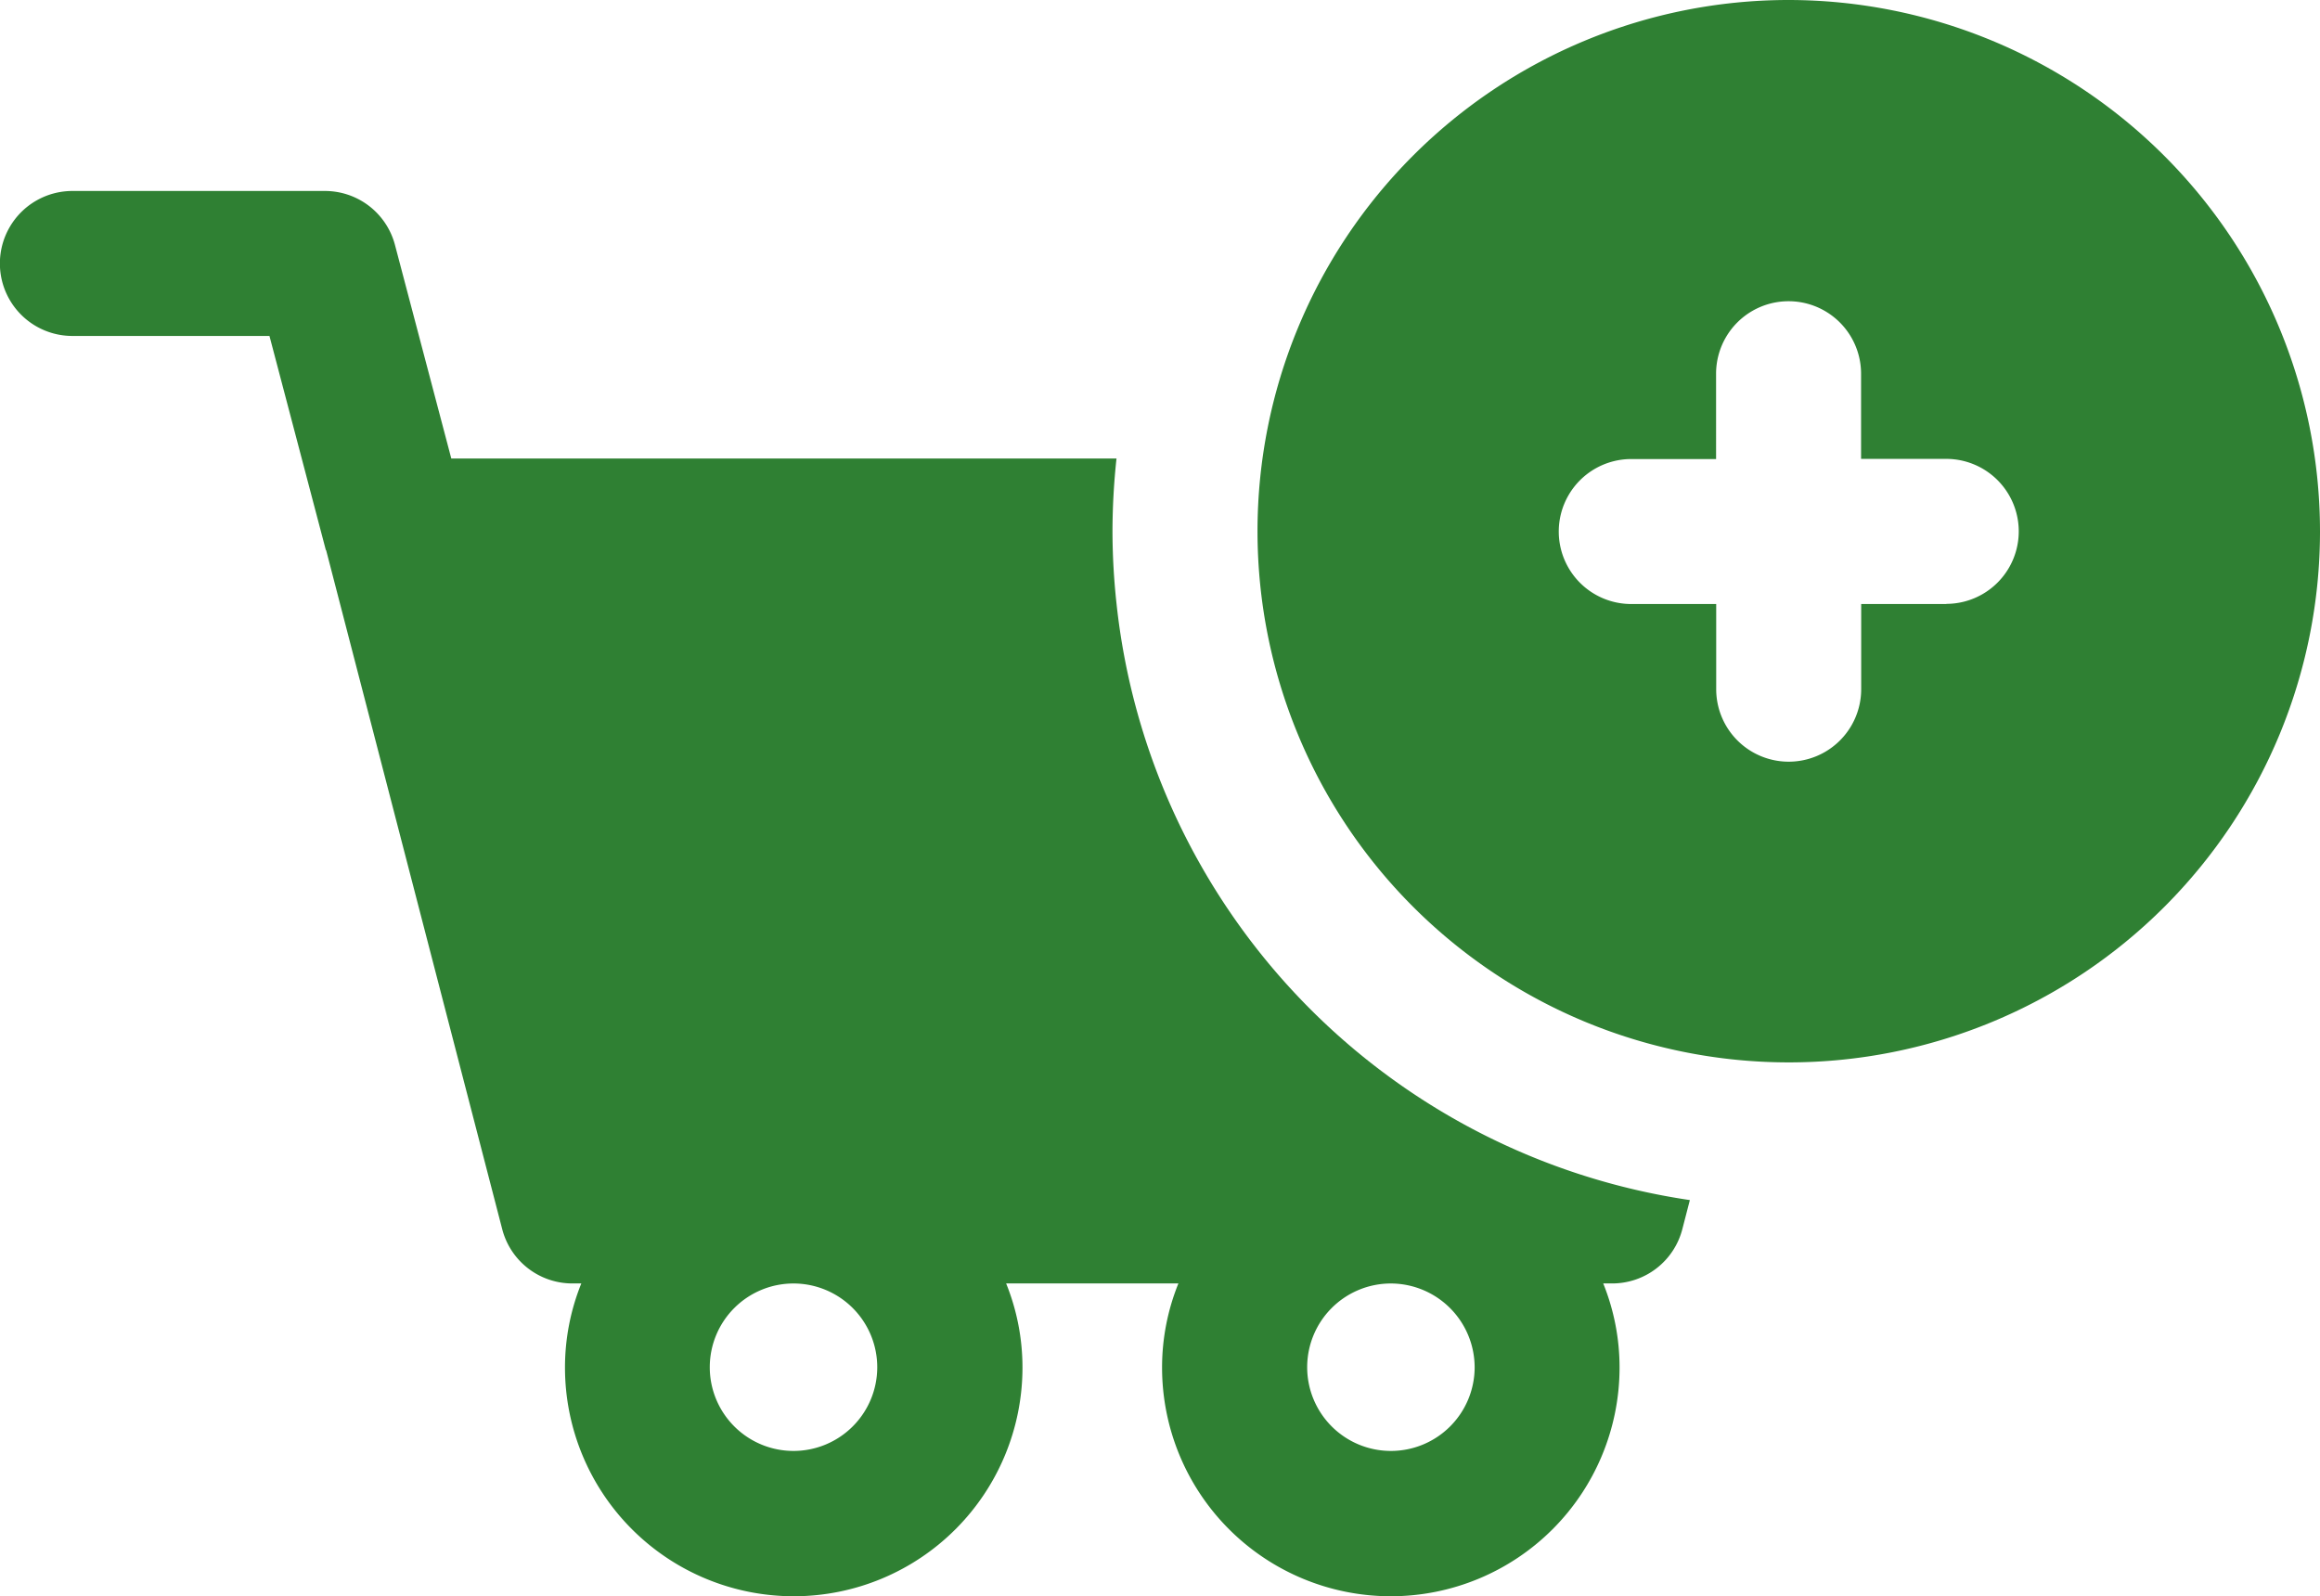 <svg xmlns="http://www.w3.org/2000/svg" width="57.685" height="39.694" viewBox="0 0 57.685 39.694">
  <g id="feature03" transform="translate(0 -9.98)">
    <g id="Group_107630" data-name="Group 107630" transform="translate(0 9.98)">
      <path id="Path_24539" data-name="Path 24539" d="M27.761,25.507a16.821,16.821,0,0,1-.1-1.794,17.161,17.161,0,0,1,.1-1.812H11.221l-1.4-5.309a1.8,1.8,0,0,0-1.74-1.343H1.8a1.8,1.8,0,0,0,0,3.605H6.7l1.4,5.318a.009.009,0,0,0,.009.009l4.38,16.891a1.8,1.8,0,0,0,1.749,1.343h.216a5.575,5.575,0,0,0-.406,2.091,5.687,5.687,0,1,0,11.375,0,5.575,5.575,0,0,0-.406-2.091H29.3a5.575,5.575,0,0,0-.406,2.091,5.687,5.687,0,0,0,11.375,0,5.575,5.575,0,0,0-.406-2.091h.216a1.8,1.8,0,0,0,1.749-1.343l.189-.73A16.8,16.8,0,0,1,27.761,25.507Zm-5.949,19a2.082,2.082,0,1,1-2.082-2.091A2.083,2.083,0,0,1,21.812,44.507Zm14.854,0a2.082,2.082,0,1,1-2.082-2.091A2.089,2.089,0,0,1,36.666,44.507Z" transform="translate(0 -10.5)" fill="#2f8033"/>
      <path id="Path_24540" data-name="Path 24540" d="M47.894,9.98A13.209,13.209,0,1,0,61.108,23.193,13.225,13.225,0,0,0,47.894,9.98ZM51.815,25H49.7v2.118a1.8,1.8,0,0,1-3.605,0V25H43.983a1.8,1.8,0,1,1,0-3.605h2.109V19.273a1.8,1.8,0,1,1,3.605,0v2.118h2.118a1.8,1.8,0,0,1,0,3.605Z" transform="translate(-3.423 -9.98)" fill="#2f8033"/>
    </g>
  </g>
</svg>
